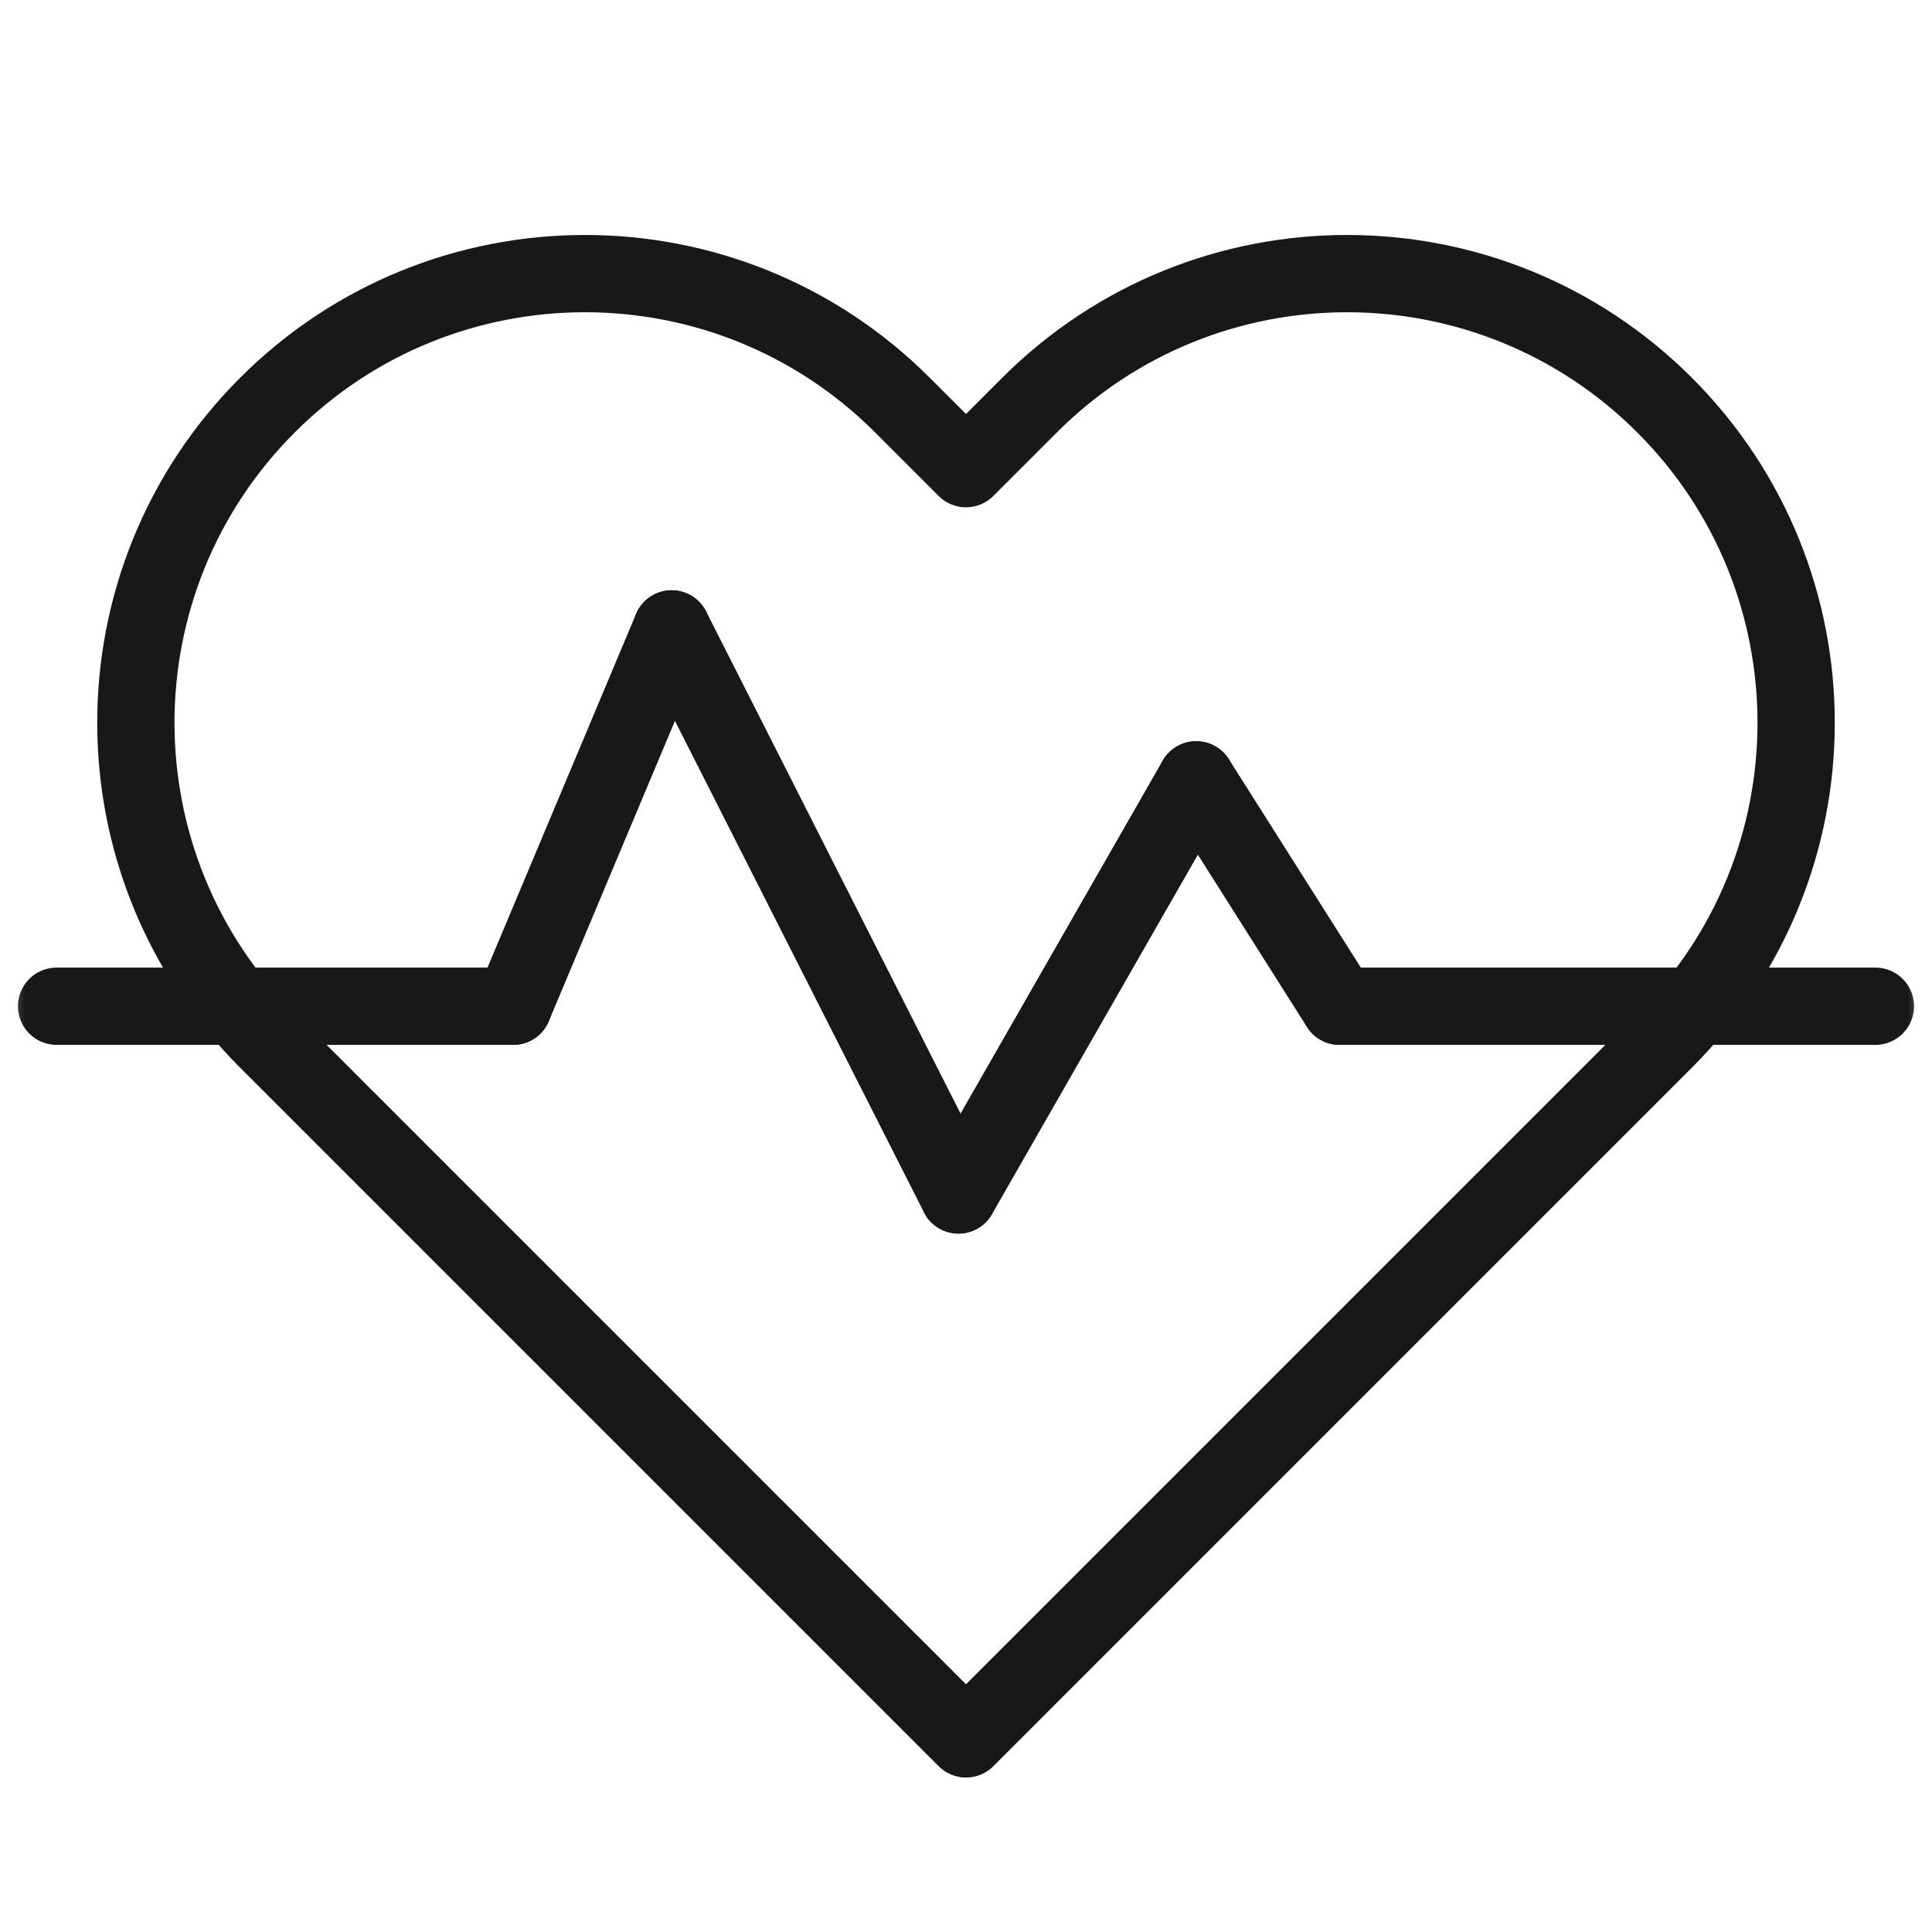 <?xml version="1.0" encoding="UTF-8"?>
<svg xmlns="http://www.w3.org/2000/svg" width="40" height="40" viewBox="0 0 40 40" fill="none">
  <mask id="mask0_96_160" style="mask-type:luminance" maskUnits="userSpaceOnUse" x="0" y="0" width="40" height="40">
    <path d="M0 3.8147e-06H40V40H0V3.8147e-06Z" fill="white"></path>
  </mask>
  <g mask="url(#mask0_96_160)">
    <path d="M20 9.703L18.685 8.388C15.054 4.757 9.167 4.757 5.536 8.388C1.905 12.019 1.905 17.907 5.536 21.538L20 36.002L34.464 21.538C38.095 17.907 38.095 12.019 34.464 8.388C30.833 4.757 24.946 4.757 21.315 8.388L20 9.703Z" stroke="#181819" stroke-width="1.6" stroke-miterlimit="10" stroke-linecap="round" stroke-linejoin="round"></path>
    <path d="M27.734 20.833H38.828" stroke="#181819" stroke-width="1.6" stroke-miterlimit="10" stroke-linecap="round" stroke-linejoin="round"></path>
    <path d="M1.172 20.833H10.625" stroke="#181819" stroke-width="1.6" stroke-miterlimit="10" stroke-linecap="round" stroke-linejoin="round"></path>
    <path d="M10.625 20.833L13.906 13.021" stroke="#181819" stroke-width="1.6" stroke-miterlimit="10" stroke-linecap="round" stroke-linejoin="round"></path>
    <path d="M19.844 24.74L13.906 13.021" stroke="#181819" stroke-width="1.6" stroke-miterlimit="10" stroke-linecap="round" stroke-linejoin="round"></path>
    <path d="M19.844 24.74L24.766 16.146" stroke="#181819" stroke-width="1.6" stroke-miterlimit="10" stroke-linecap="round" stroke-linejoin="round"></path>
    <path d="M27.734 20.833L24.766 16.146" stroke="#181819" stroke-width="1.6" stroke-miterlimit="10" stroke-linecap="round" stroke-linejoin="round"></path>
  </g>
</svg>
